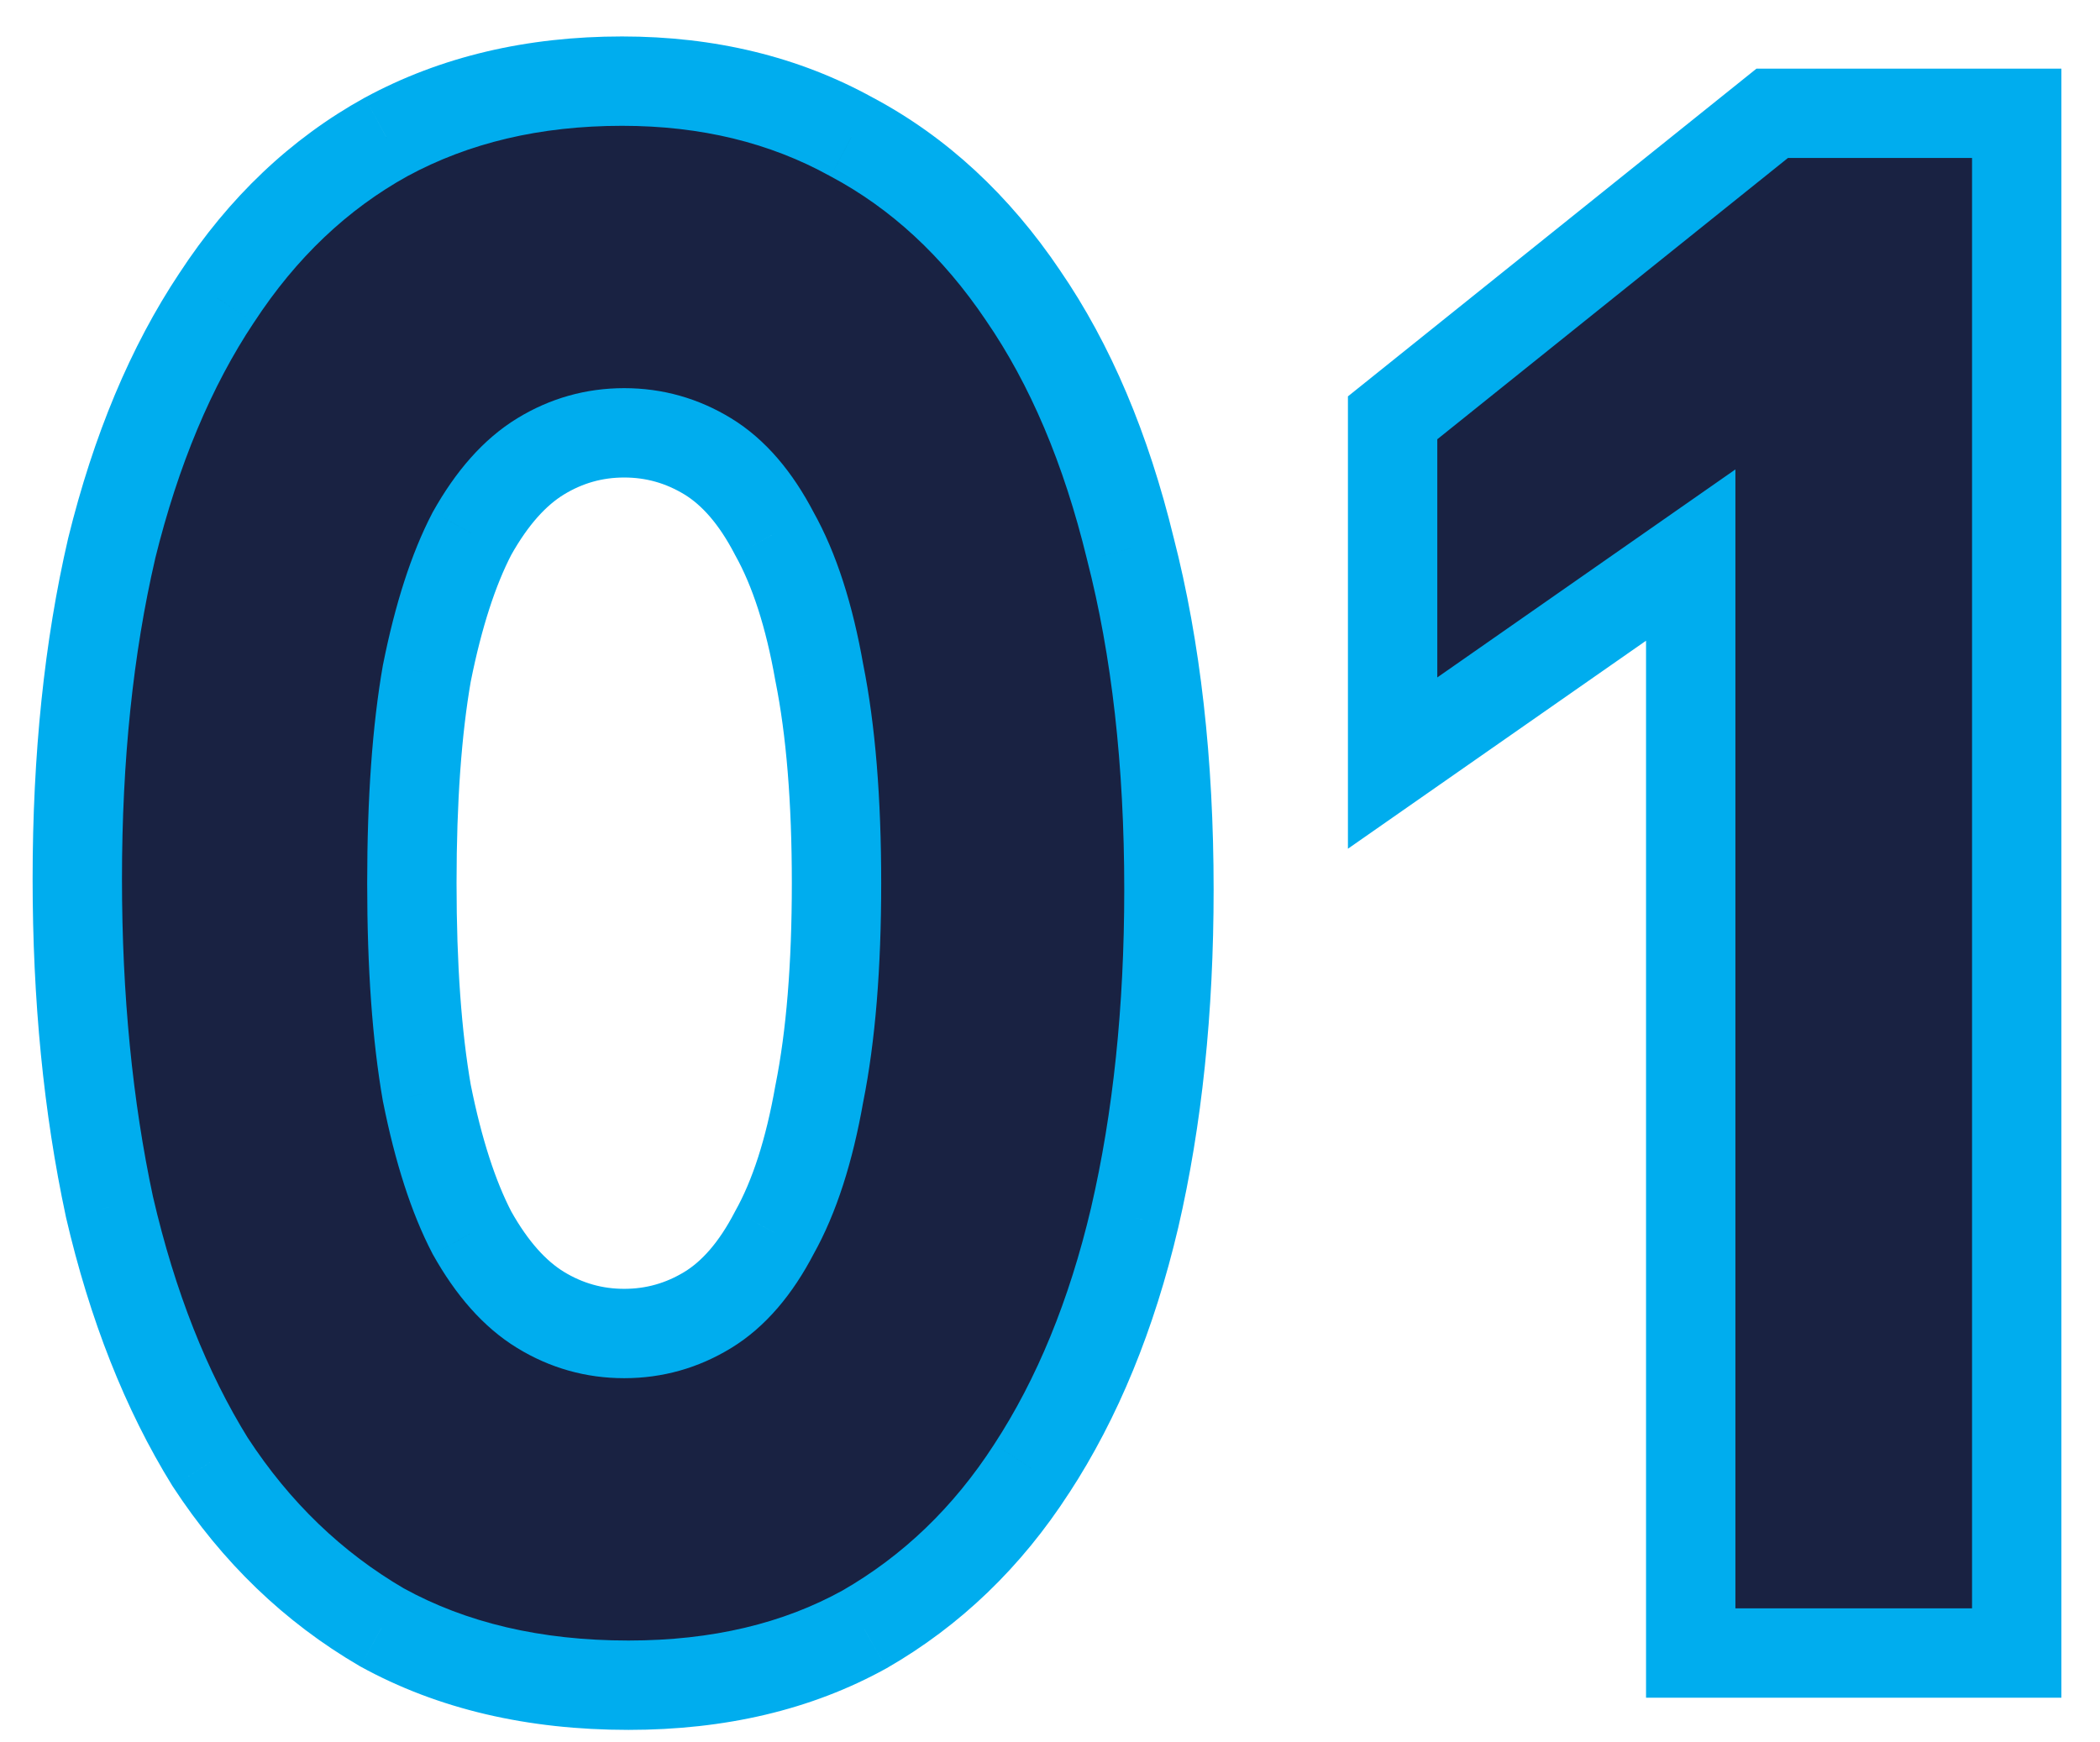 <?xml version="1.0" encoding="UTF-8"?> <svg xmlns="http://www.w3.org/2000/svg" width="47" height="39" viewBox="0 0 47 39" fill="none"> <path d="M13.922 1.816C15.842 1.816 17.554 2.232 19.058 3.064C20.562 3.864 21.842 5.048 22.898 6.616C23.954 8.152 24.754 10.04 25.298 12.28C25.874 14.52 26.162 17.064 26.162 19.912C26.162 22.6 25.906 25.048 25.394 27.256C24.882 29.432 24.114 31.304 23.09 32.872C22.098 34.408 20.85 35.608 19.346 36.472C17.842 37.304 16.082 37.72 14.066 37.72C11.954 37.72 10.114 37.288 8.546 36.424C7.01 35.528 5.73 34.296 4.706 32.728C3.714 31.128 2.962 29.224 2.45 27.016C1.97 24.776 1.73 22.328 1.73 19.672C1.73 16.952 1.986 14.488 2.498 12.28C3.042 10.072 3.826 8.2 4.85 6.664C5.874 5.096 7.138 3.896 8.642 3.064C10.178 2.232 11.938 1.816 13.922 1.816ZM18.338 24.472C18.594 23.192 18.722 21.624 18.722 19.768C18.722 17.912 18.594 16.344 18.338 15.064C18.114 13.784 17.778 12.744 17.33 11.944C16.914 11.144 16.418 10.568 15.842 10.216C15.266 9.864 14.642 9.688 13.97 9.688C13.298 9.688 12.674 9.864 12.098 10.216C11.522 10.568 11.01 11.144 10.562 11.944C10.146 12.744 9.81 13.784 9.554 15.064C9.33 16.344 9.218 17.912 9.218 19.768C9.218 21.624 9.33 23.192 9.554 24.472C9.81 25.752 10.146 26.792 10.562 27.592C11.01 28.392 11.522 28.968 12.098 29.32C12.674 29.672 13.298 29.848 13.97 29.848C14.642 29.848 15.266 29.672 15.842 29.32C16.418 28.968 16.914 28.392 17.33 27.592C17.778 26.792 18.114 25.752 18.338 24.472ZM31.168 9.352L39.664 2.536H45.136V37H37.84V12.424L31.168 17.08V9.352Z" fill="#192242"></path> <path d="M19.058 3.064L18.574 3.939L18.581 3.943L18.589 3.947L19.058 3.064ZM22.898 6.616L22.069 7.175L22.074 7.183L22.898 6.616ZM25.298 12.28L24.326 12.516L24.33 12.529L25.298 12.28ZM25.394 27.256L26.368 27.485L26.369 27.482L25.394 27.256ZM23.09 32.872L22.253 32.325L22.25 32.33L23.09 32.872ZM19.346 36.472L19.83 37.347L19.837 37.343L19.845 37.339L19.346 36.472ZM8.546 36.424L8.043 37.288L8.053 37.294L8.064 37.3L8.546 36.424ZM4.706 32.728L3.856 33.255L3.863 33.265L3.869 33.275L4.706 32.728ZM2.45 27.016L1.473 27.226L1.474 27.234L1.476 27.242L2.45 27.016ZM2.498 12.28L1.527 12.041L1.524 12.054L2.498 12.28ZM4.85 6.664L5.682 7.219L5.688 7.211L4.85 6.664ZM8.642 3.064L8.166 2.185L8.158 2.189L8.642 3.064ZM18.338 24.472L17.358 24.276L17.355 24.288L17.353 24.3L18.338 24.472ZM18.338 15.064L17.353 15.236L17.355 15.248L17.358 15.26L18.338 15.064ZM17.33 11.944L16.443 12.405L16.45 12.419L16.458 12.433L17.33 11.944ZM10.562 11.944L9.69 11.455L9.682 11.469L9.675 11.483L10.562 11.944ZM9.554 15.064L8.574 14.868L8.571 14.88L8.569 14.892L9.554 15.064ZM9.554 24.472L8.569 24.644L8.571 24.656L8.574 24.668L9.554 24.472ZM10.562 27.592L9.675 28.053L9.682 28.067L9.69 28.081L10.562 27.592ZM12.098 29.32L12.62 28.467L12.098 29.32ZM15.842 29.32L15.321 28.467H15.321L15.842 29.32ZM17.33 27.592L16.458 27.103L16.45 27.117L16.443 27.131L17.33 27.592ZM13.922 2.816C15.693 2.816 17.235 3.198 18.574 3.939L19.542 2.189C17.873 1.266 15.992 0.816 13.922 0.816V2.816ZM18.589 3.947C19.933 4.662 21.094 5.727 22.069 7.175L23.728 6.057C22.59 4.369 21.192 3.066 19.528 2.181L18.589 3.947ZM22.074 7.183C23.047 8.598 23.805 10.367 24.327 12.516L26.27 12.044C25.704 9.713 24.861 7.706 23.722 6.049L22.074 7.183ZM24.33 12.529C24.881 14.671 25.162 17.13 25.162 19.912H27.162C27.162 16.998 26.868 14.368 26.267 12.031L24.33 12.529ZM25.162 19.912C25.162 22.538 24.912 24.908 24.42 27.03L26.369 27.482C26.901 25.188 27.162 22.662 27.162 19.912H25.162ZM24.421 27.027C23.93 29.111 23.203 30.871 22.253 32.325L23.928 33.419C25.026 31.737 25.834 29.753 26.368 27.485L24.421 27.027ZM22.25 32.33C21.34 33.739 20.206 34.825 18.848 35.605L19.845 37.339C21.494 36.391 22.857 35.077 23.93 33.414L22.25 32.33ZM18.862 35.597C17.53 36.334 15.943 36.72 14.066 36.72V38.72C16.222 38.72 18.154 38.274 19.83 37.347L18.862 35.597ZM14.066 36.72C12.093 36.72 10.425 36.317 9.029 35.548L8.064 37.3C9.804 38.259 11.816 38.72 14.066 38.72V36.72ZM9.05 35.56C7.656 34.747 6.487 33.626 5.544 32.181L3.869 33.275C4.973 34.966 6.365 36.309 8.043 37.288L9.05 35.56ZM5.556 32.201C4.632 30.711 3.917 28.913 3.425 26.79L1.476 27.242C2.008 29.535 2.797 31.545 3.856 33.255L5.556 32.201ZM3.428 26.806C2.965 24.645 2.73 22.268 2.73 19.672H0.73C0.73 22.388 0.976 24.907 1.473 27.226L3.428 26.806ZM2.73 19.672C2.73 17.013 2.981 14.627 3.473 12.506L1.524 12.054C0.992 14.349 0.73 16.891 0.73 19.672H2.73ZM3.469 12.519C3.992 10.399 4.736 8.639 5.682 7.219L4.018 6.109C2.917 7.761 2.093 9.745 1.527 12.041L3.469 12.519ZM5.688 7.211C6.631 5.767 7.778 4.685 9.126 3.939L8.158 2.189C6.499 3.107 5.118 4.425 4.013 6.117L5.688 7.211ZM9.119 3.943C10.489 3.201 12.082 2.816 13.922 2.816V0.816C11.795 0.816 9.867 1.263 8.166 2.185L9.119 3.943ZM19.319 24.668C19.592 23.303 19.722 21.665 19.722 19.768H17.722C17.722 21.583 17.597 23.081 17.358 24.276L19.319 24.668ZM19.722 19.768C19.722 17.871 19.592 16.233 19.319 14.868L17.358 15.26C17.597 16.455 17.722 17.953 17.722 19.768H19.722ZM19.323 14.892C19.087 13.543 18.724 12.385 18.203 11.455L16.458 12.433C16.833 13.103 17.141 14.025 17.353 15.236L19.323 14.892ZM18.218 11.483C17.745 10.574 17.139 9.836 16.364 9.363L15.321 11.069C15.698 11.3 16.084 11.714 16.443 12.405L18.218 11.483ZM16.364 9.363C15.632 8.915 14.827 8.688 13.97 8.688V10.688C14.457 10.688 14.901 10.813 15.321 11.069L16.364 9.363ZM13.97 8.688C13.114 8.688 12.309 8.915 11.577 9.363L12.62 11.069C13.04 10.813 13.483 10.688 13.97 10.688V8.688ZM11.577 9.363C10.811 9.831 10.193 10.557 9.69 11.455L11.435 12.433C11.828 11.731 12.233 11.306 12.62 11.069L11.577 9.363ZM9.675 11.483C9.201 12.394 8.841 13.533 8.574 14.868L10.535 15.26C10.78 14.035 11.092 13.094 11.45 12.405L9.675 11.483ZM8.569 14.892C8.332 16.247 8.218 17.877 8.218 19.768H10.218C10.218 17.948 10.329 16.441 10.539 15.236L8.569 14.892ZM8.218 19.768C8.218 21.66 8.332 23.289 8.569 24.644L10.539 24.3C10.329 23.095 10.218 21.588 10.218 19.768H8.218ZM8.574 24.668C8.841 26.003 9.201 27.142 9.675 28.053L11.45 27.131C11.092 26.442 10.78 25.501 10.535 24.276L8.574 24.668ZM9.69 28.081C10.193 28.979 10.811 29.706 11.577 30.173L12.62 28.467C12.233 28.23 11.828 27.805 11.435 27.103L9.69 28.081ZM11.577 30.173C12.309 30.621 13.114 30.848 13.97 30.848V28.848C13.483 28.848 13.04 28.723 12.62 28.467L11.577 30.173ZM13.97 30.848C14.827 30.848 15.632 30.621 16.364 30.173L15.321 28.467C14.901 28.723 14.457 28.848 13.97 28.848V30.848ZM16.364 30.173C17.139 29.7 17.745 28.962 18.218 28.053L16.443 27.131C16.084 27.822 15.698 28.236 15.321 28.467L16.364 30.173ZM18.203 28.081C18.724 27.151 19.087 25.993 19.323 24.644L17.353 24.3C17.141 25.511 16.833 26.433 16.458 27.103L18.203 28.081ZM31.168 9.352L30.542 8.572L30.168 8.872V9.352H31.168ZM39.664 2.536V1.536H39.312L39.038 1.756L39.664 2.536ZM45.136 2.536H46.136V1.536H45.136V2.536ZM45.136 37V38H46.136V37H45.136ZM37.84 37H36.84V38H37.84V37ZM37.84 12.424H38.84V10.507L37.268 11.604L37.84 12.424ZM31.168 17.08H30.168V18.997L31.74 17.9L31.168 17.08ZM31.794 10.132L40.29 3.316L39.038 1.756L30.542 8.572L31.794 10.132ZM39.664 3.536H45.136V1.536H39.664V3.536ZM44.136 2.536V37H46.136V2.536H44.136ZM45.136 36H37.84V38H45.136V36ZM38.84 37V12.424H36.84V37H38.84ZM37.268 11.604L30.596 16.26L31.74 17.9L38.412 13.244L37.268 11.604ZM32.168 17.08V9.352H30.168V17.08H32.168Z" fill="#00ADEE"></path> </svg> 
